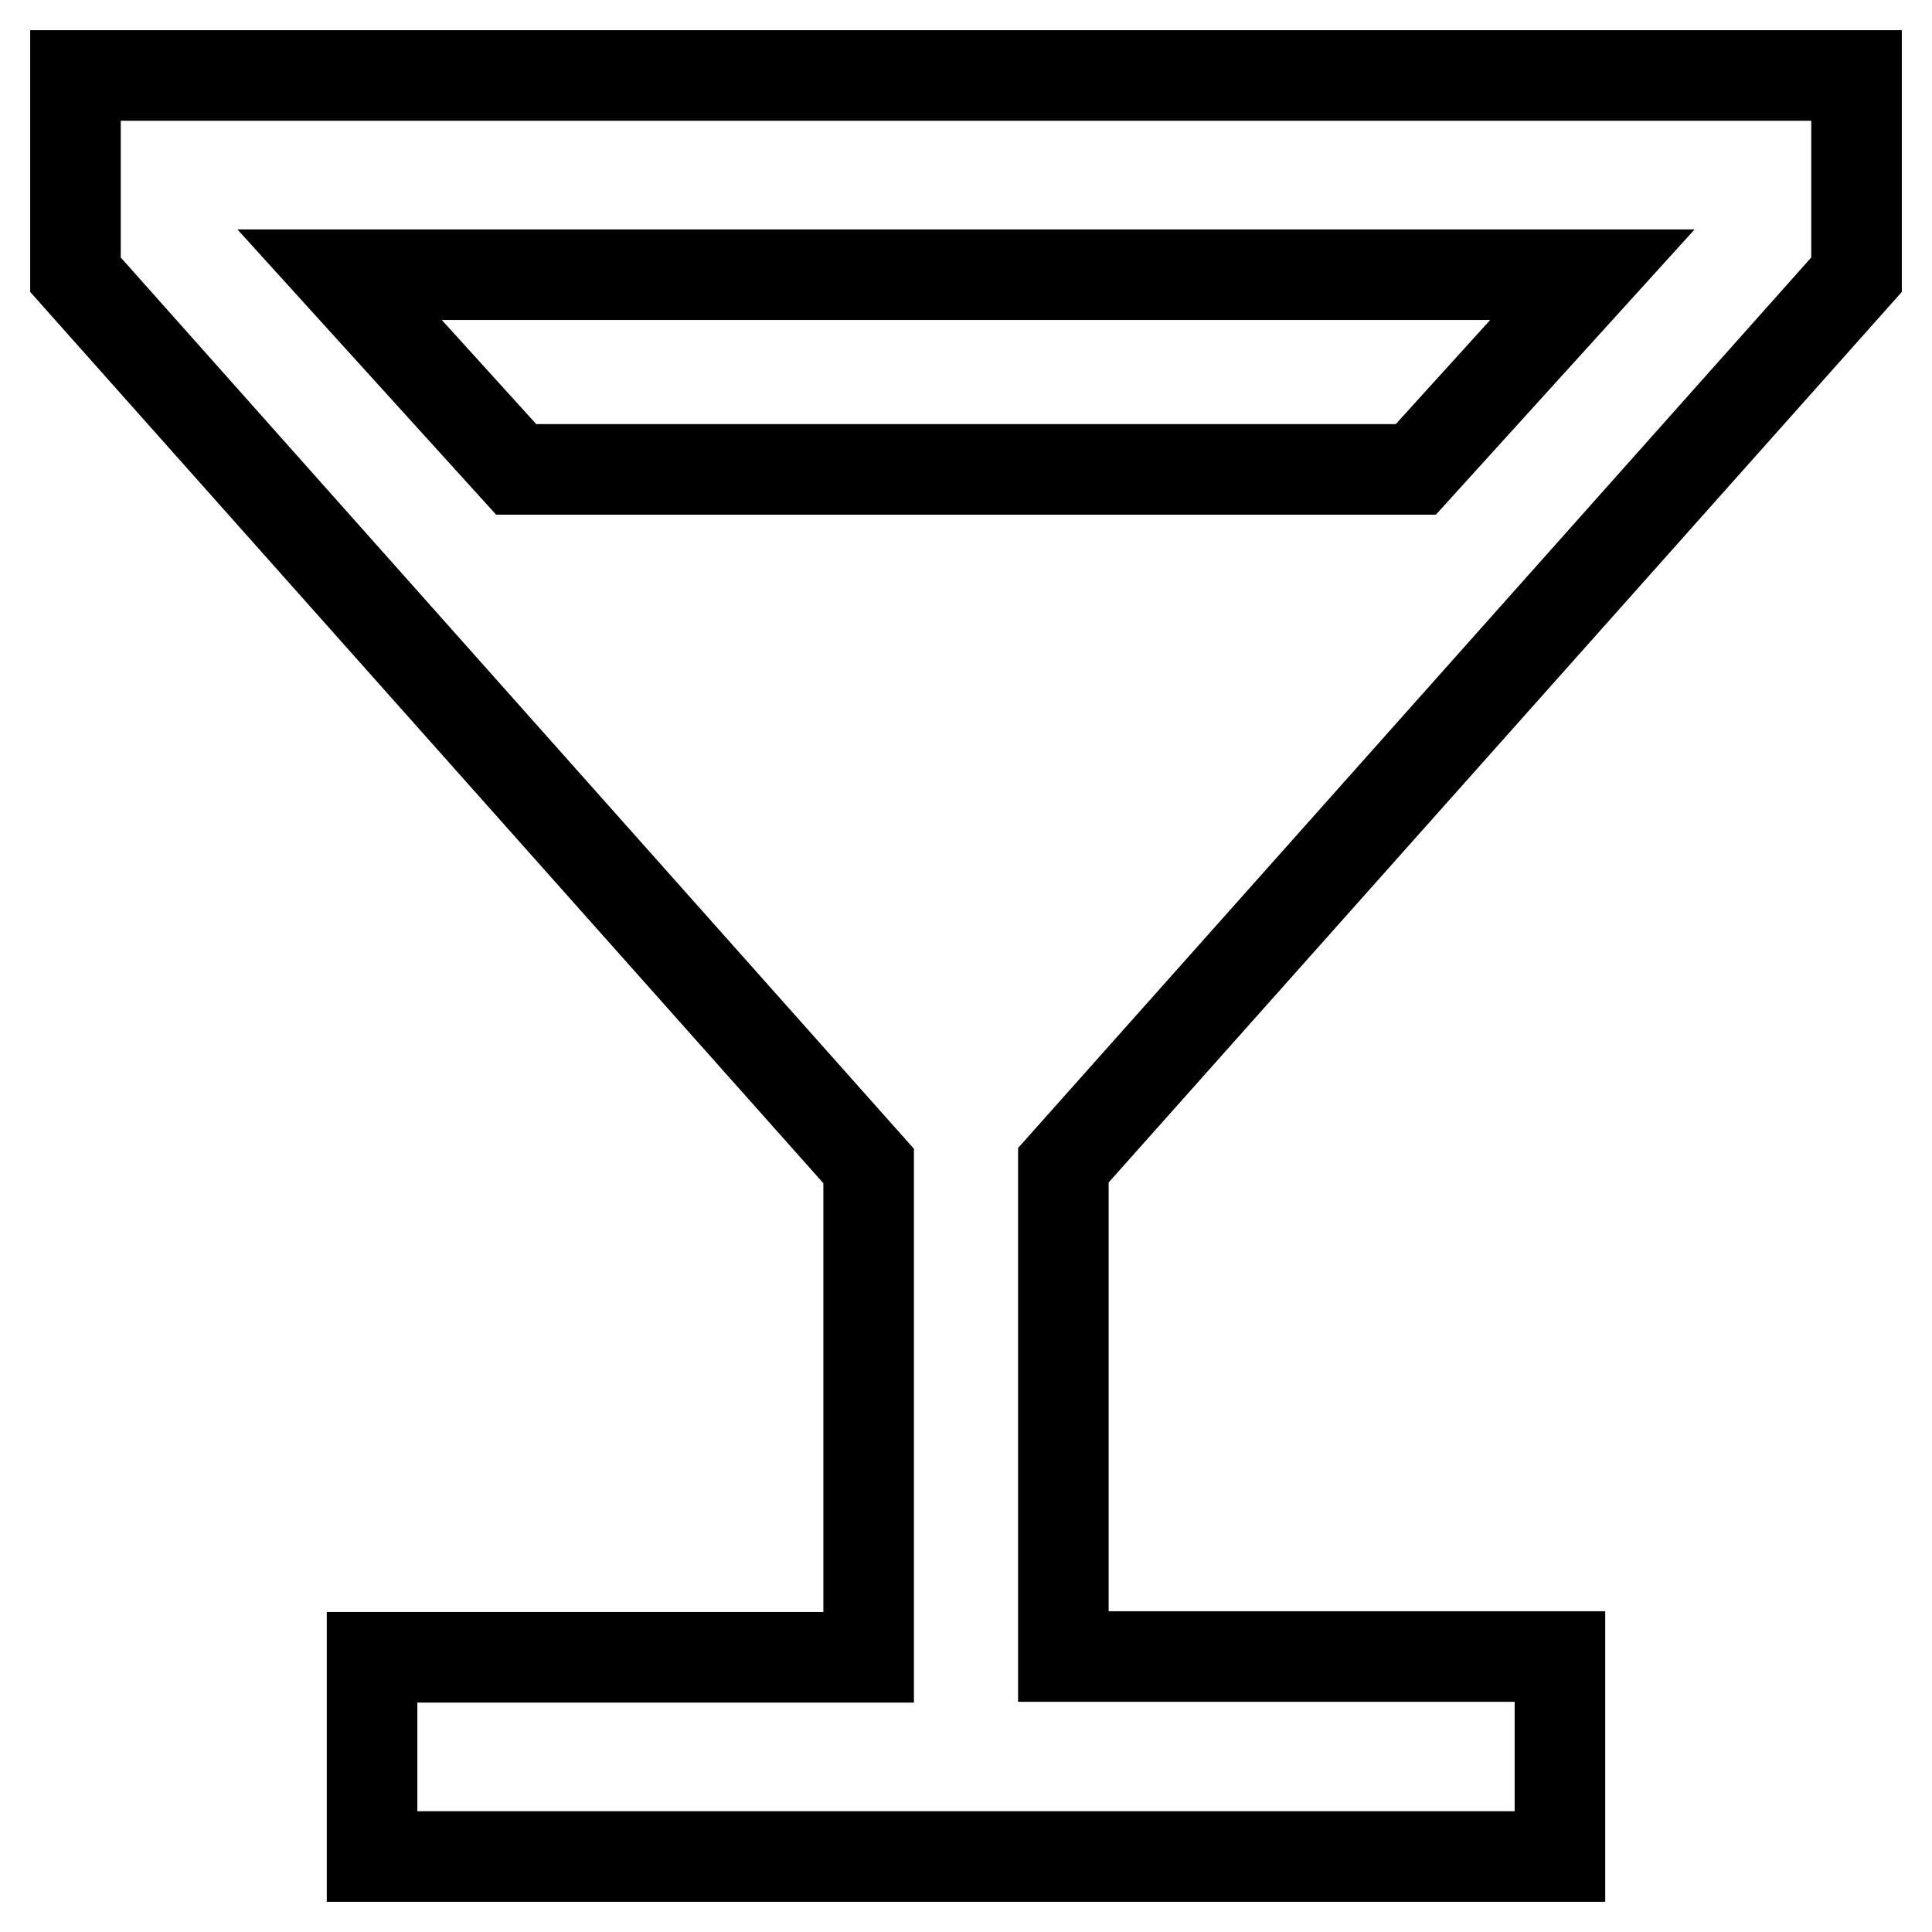 <?xml version="1.0" encoding="utf-8"?>
<!-- Svg Vector Icons : http://www.onlinewebfonts.com/icon -->
<!DOCTYPE svg PUBLIC "-//W3C//DTD SVG 1.1//EN" "http://www.w3.org/Graphics/SVG/1.1/DTD/svg11.dtd">
<svg version="1.1" xmlns="http://www.w3.org/2000/svg" xmlns:xlink="http://www.w3.org/1999/xlink" x="0px" y="0px" viewBox="0 0 256 256" enable-background="new 0 0 256 256" xml:space="preserve">
<g> <path stroke-width="12" fill-opacity="0" stroke="#000000"  d="M68.4,62.2h119.2L211,36.4H45L68.4,62.2z M246,36.4l-105.1,118v65.1h65.8V246H49.3v-26.4h65.8v-65.1 L10,36.4V10h236V36.4z"/></g>
</svg>